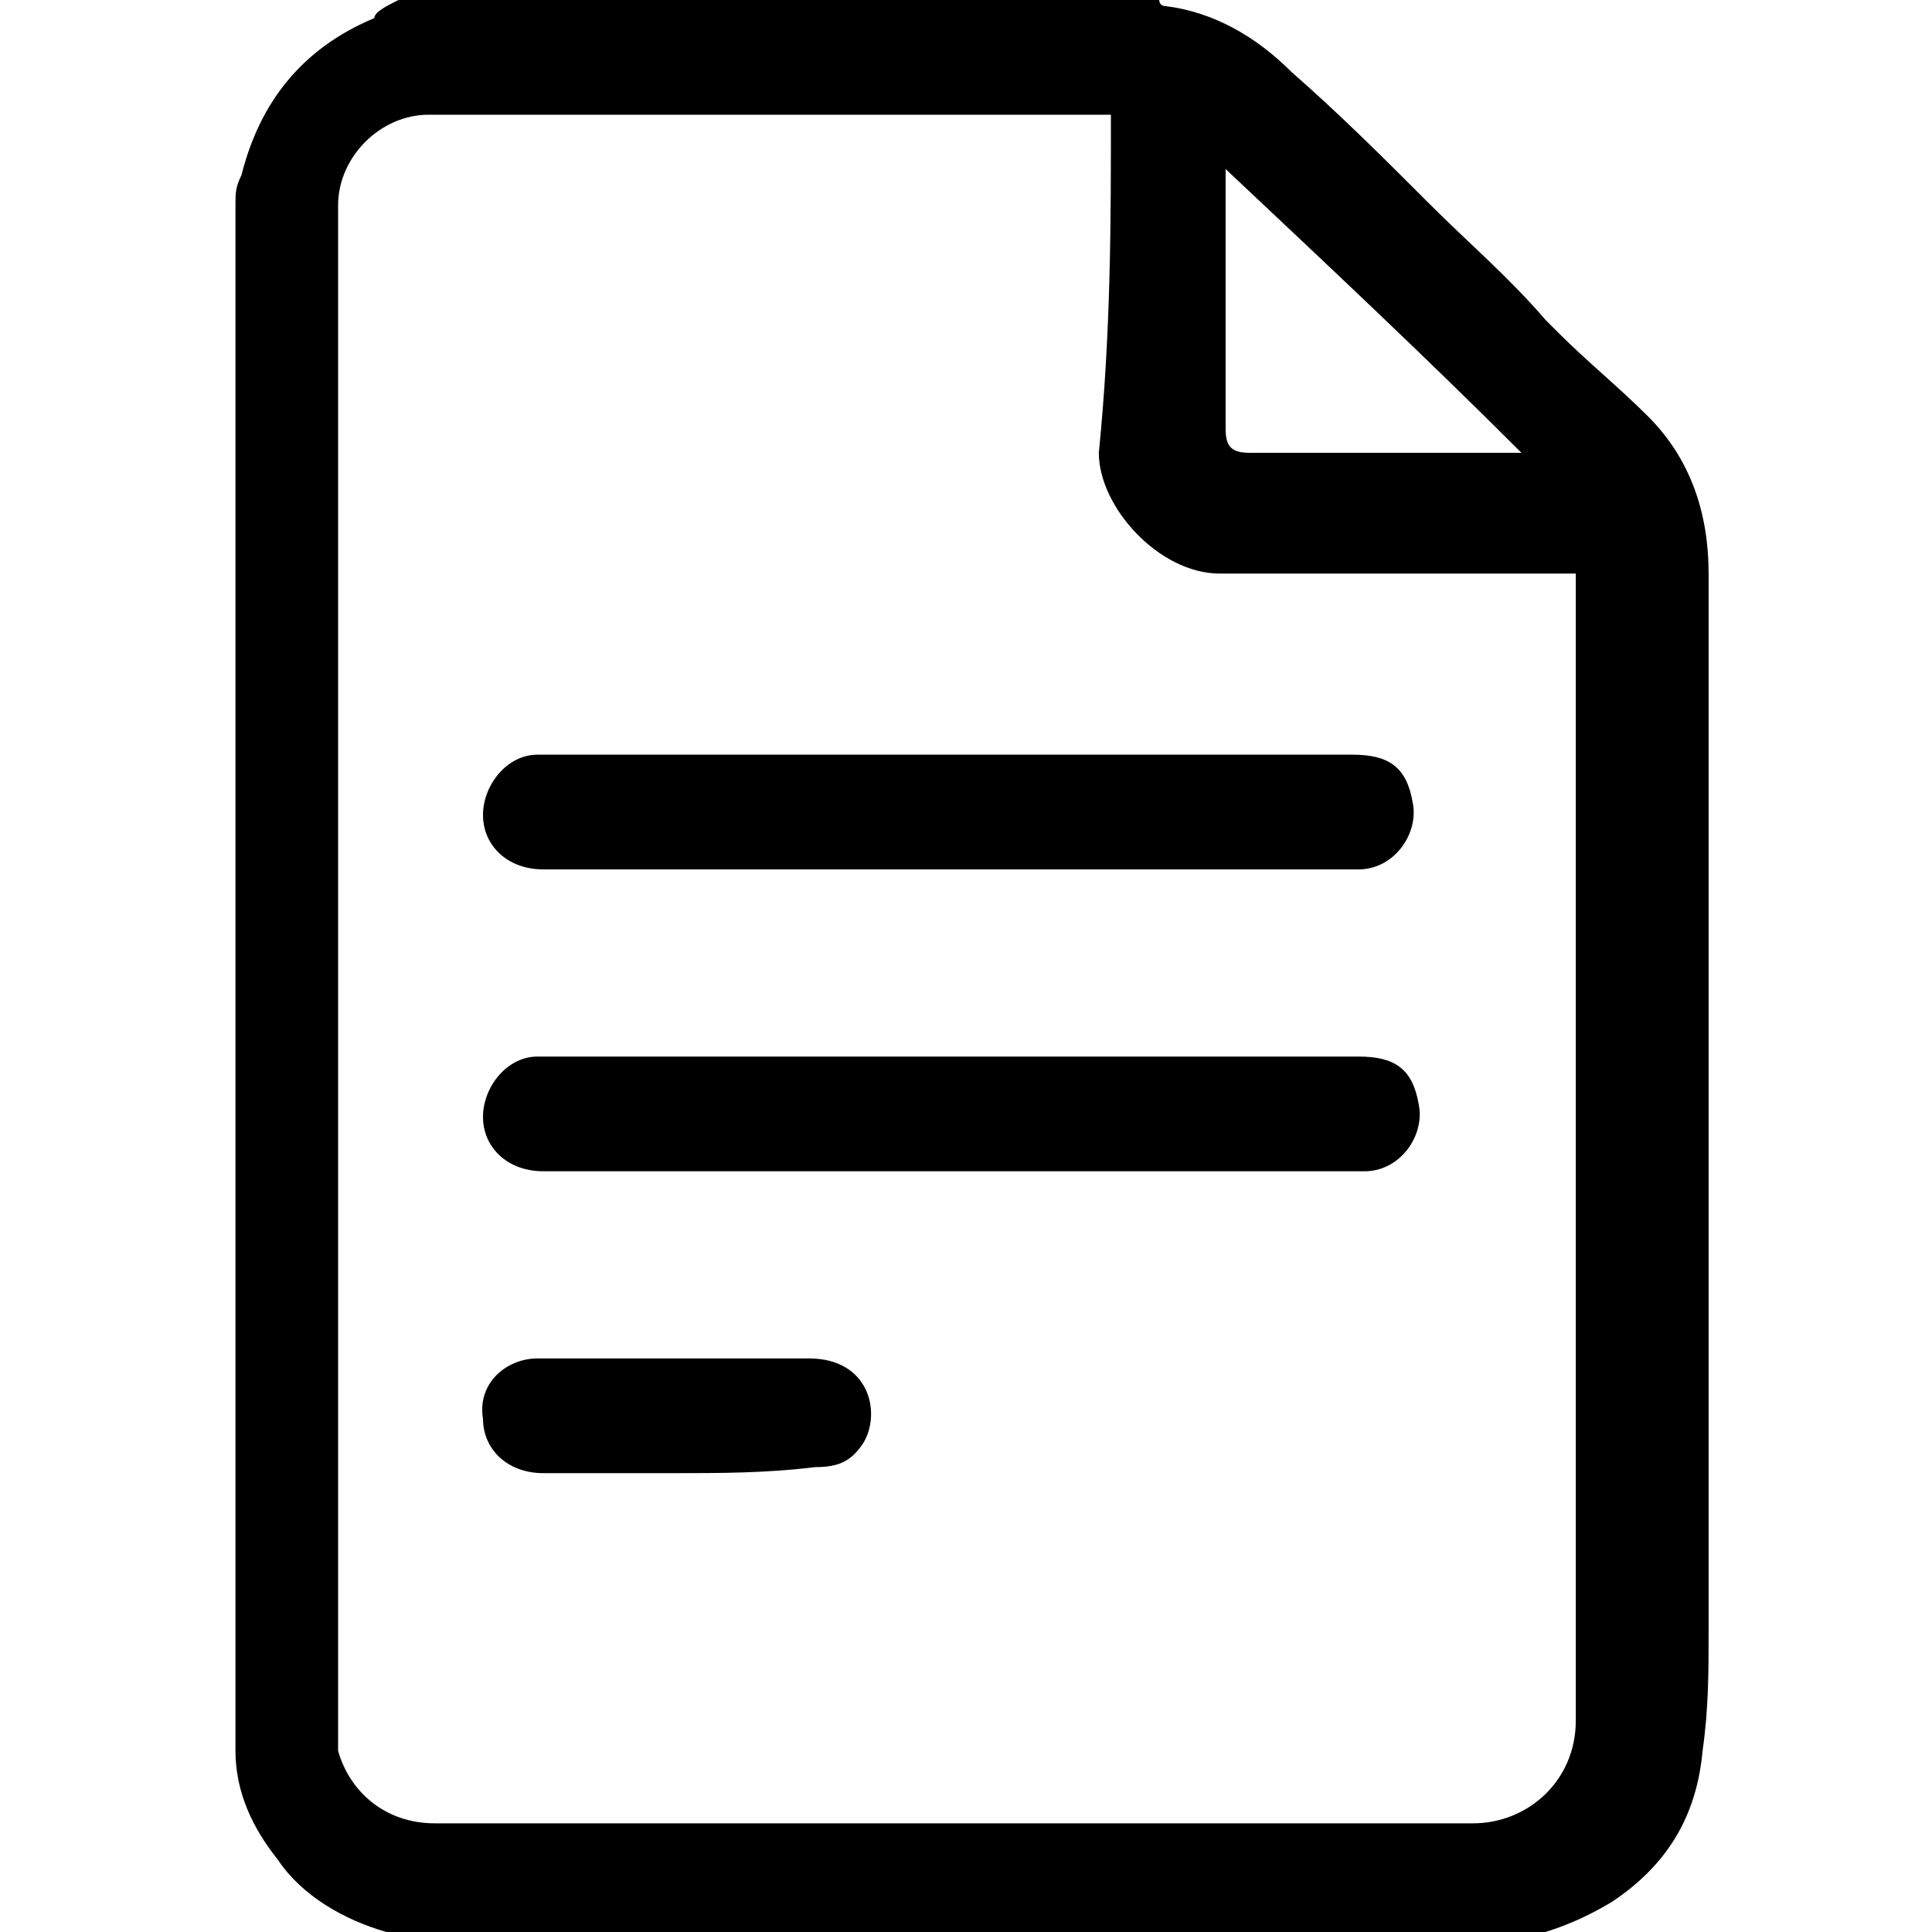 <?xml version="1.0" encoding="utf-8"?>
<!-- Generator: Adobe Illustrator 27.7.0, SVG Export Plug-In . SVG Version: 6.00 Build 0)  -->
<!DOCTYPE svg PUBLIC "-//W3C//DTD SVG 1.1//EN" "http://www.w3.org/Graphics/SVG/1.1/DTD/svg11.dtd">
<svg version="1.1" id="Warstwa_1" xmlns:x="http://ns.adobe.com/Extensibility/1.0/" xmlns:i="http://ns.adobe.com/AdobeIllustrator/10.0/" xmlns:graph="http://ns.adobe.com/Graphs/1.0/"
	 xmlns="http://www.w3.org/2000/svg" xmlns:xlink="http://www.w3.org/1999/xlink" x="0px" y="0px" width="32px" height="32px"
	 viewBox="0 0 32 32" style="enable-background:new 0 0 32 32;" xml:space="preserve">
<path d="M6.6,0c4.2,0,8.4,0,12.6,0c0,0,0,0.1,0.1,0.1c0.8,0.1,1.5,0.5,2.1,1.1c0.8,0.7,1.5,1.4,2.3,2.2c0.6,0.6,1.3,1.2,1.9,1.9
	c0.1,0.1,0.1,0.1,0.2,0.2c0.5,0.5,1,0.9,1.5,1.4c0.7,0.7,1,1.6,1,2.6c0,5.8,0,11.6,0,17.5c0,0.7,0,1.3-0.1,2
	c-0.1,1.1-0.6,1.9-1.5,2.5c-0.5,0.3-1,0.5-1.5,0.6c-6.2,0-12.3,0-18.5,0c-0.1,0-0.2-0.1-0.3-0.1c-0.7-0.2-1.4-0.6-1.8-1.2
	c-0.4-0.5-0.7-1.1-0.7-1.8c0-8.5,0-17.1,0-25.6c0-0.2,0-0.3,0.1-0.5c0.3-1.2,1-2.1,2.2-2.6C6.2,0.2,6.4,0.1,6.6,0z M18.4,1.9
	C18.4,1.9,18.4,1.9,18.4,1.9c-3.8,0-7.5,0-11.3,0c-0.8,0-1.5,0.7-1.5,1.5c0,0.6,0,1.2,0,1.9c0,7.8,0,15.6,0,23.4c0,0.1,0,0.2,0,0.3
	c0.2,0.7,0.8,1.2,1.6,1.2c5.7,0,11.5,0,17.2,0c0.9,0,1.7-0.7,1.7-1.7c0-6.2,0-12.5,0-18.7c0-0.1,0-0.2,0-0.3c-0.1,0-0.2,0-0.3,0
	c-1.9,0-3.7,0-5.6,0c-1,0-2-1.1-2-2C18.4,5.5,18.4,3.7,18.4,1.9z M20.3,2.8c0,0.1,0,0.2,0,0.2c0,1.4,0,2.7,0,4.1
	c0,0.3,0.1,0.4,0.4,0.4c1.4,0,2.8,0,4.2,0c0.1,0,0.2,0,0.3,0C23.6,5.9,22,4.4,20.3,2.8z"/>
<path d="M15.8,14.4c-2.3,0-4.6,0-6.8,0C8.4,14.4,8,14,8,13.5c0-0.5,0.4-1,0.9-1c2.1,0,4.2,0,6.2,0c2.4,0,4.9,0,7.3,0
	c0.6,0,0.9,0.2,1,0.8c0.1,0.5-0.3,1.1-0.9,1.1C20.4,14.4,18.1,14.4,15.8,14.4z"/>
<path d="M15.8,19.4c-2.3,0-4.6,0-6.8,0C8.4,19.4,8,19,8,18.5c0-0.5,0.4-1,0.9-1c1.8,0,3.6,0,5.4,0c2.7,0,5.5,0,8.2,0
	c0.6,0,0.9,0.2,1,0.8c0.1,0.5-0.3,1.1-0.9,1.1C20.4,19.4,18.1,19.4,15.8,19.4z"/>
<path d="M11.2,24.4c-0.7,0-1.5,0-2.2,0C8.4,24.4,8,24,8,23.5c-0.1-0.6,0.4-1,0.9-1c1.5,0,3,0,4.5,0c1,0,1.2,0.9,0.9,1.4
	c-0.2,0.3-0.4,0.4-0.8,0.4C12.7,24.4,11.9,24.4,11.2,24.4z"/>
</svg>
